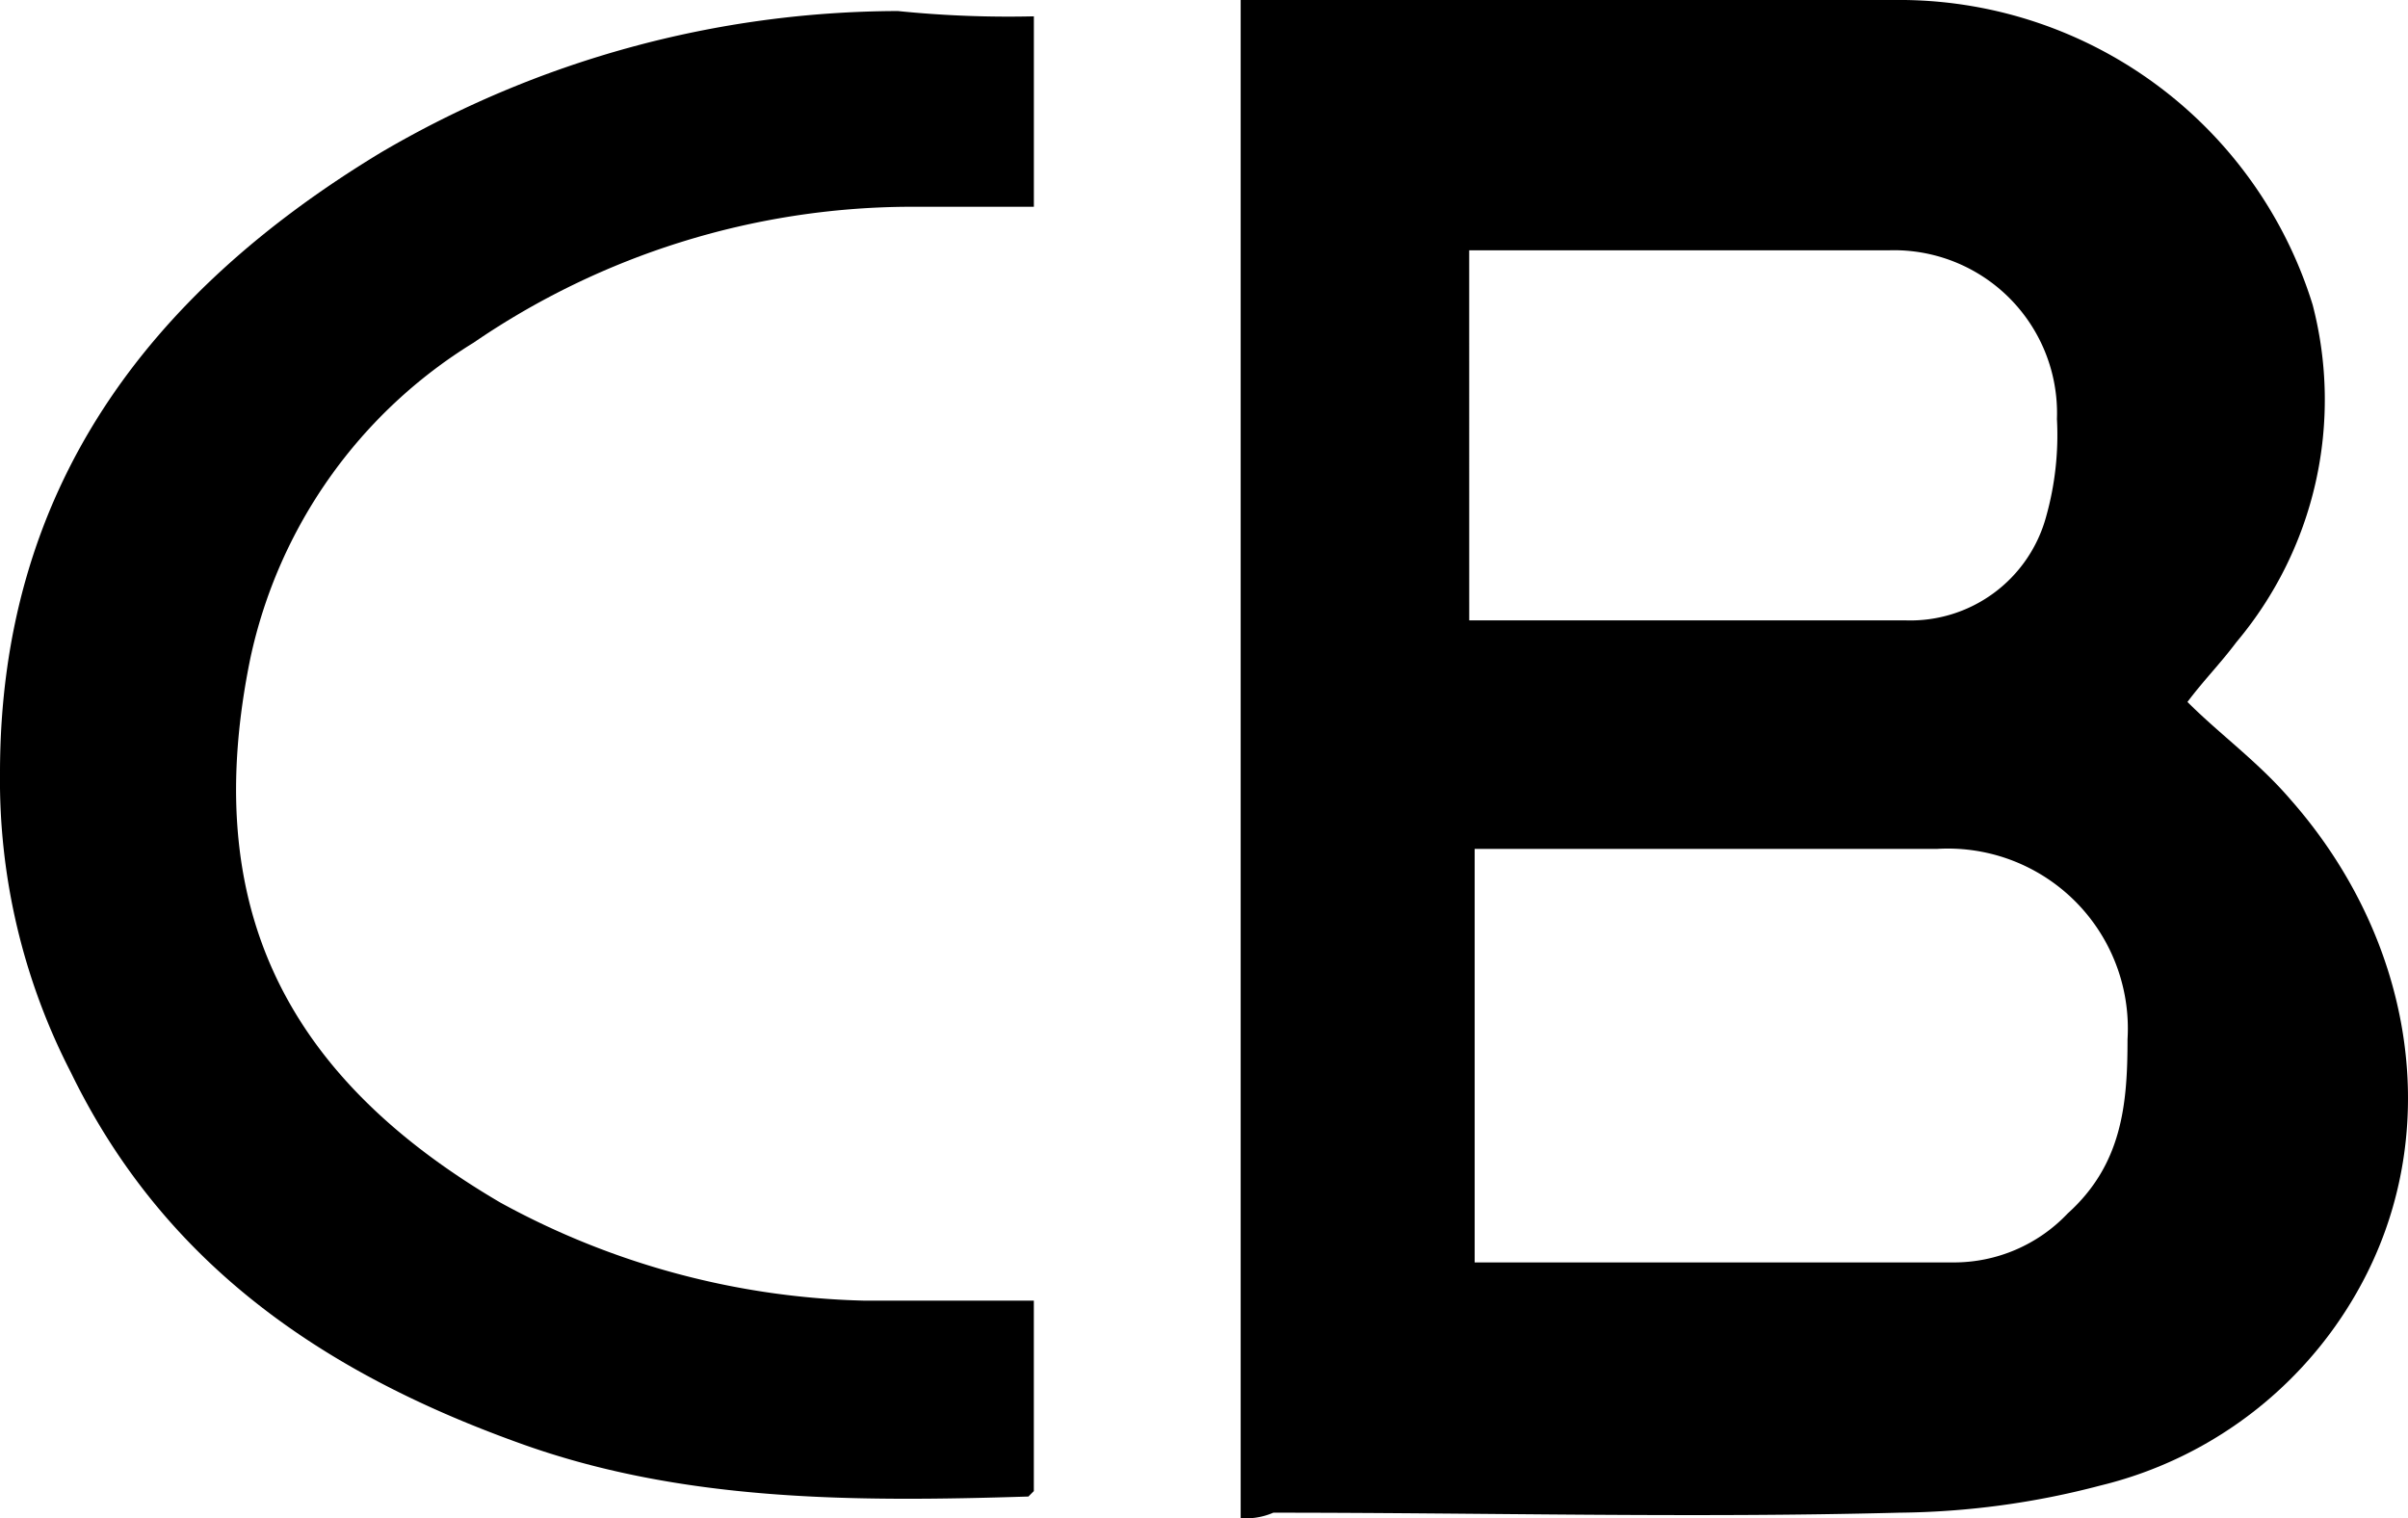 <svg xmlns="http://www.w3.org/2000/svg" width="70.924" height="44.715" viewBox="0 0 70.924 44.715">
  <g id="Group_1229" data-name="Group 1229" transform="translate(0)">
    <path id="Path_877" data-name="Path 877" d="M725.9,195.415V150.7h19.553a12.748,12.748,0,0,1,12.02,8.975,11.091,11.091,0,0,1-2.244,9.937c-.481.641-.962,1.122-1.443,1.763.962.962,2.084,1.763,3.045,2.885,3.526,4.007,4.488,9.456,2.244,13.943a11.923,11.923,0,0,1-7.853,6.251,24.059,24.059,0,0,1-5.93.8c-6.09.16-12.18,0-18.431,0A2.033,2.033,0,0,1,725.9,195.415Zm6.892-19.713v12.181h14.1a4.613,4.613,0,0,0,3.366-1.442c1.6-1.442,1.763-3.205,1.763-5.129a5.3,5.3,0,0,0-5.609-5.609H732.792Zm-.16-6.731h12.822a4.144,4.144,0,0,0,4.167-3.045,8.872,8.872,0,0,0,.321-2.885,4.8,4.8,0,0,0-4.968-4.968H732.631Z" transform="translate(-689.358 -150.7)" fill-rule="evenodd"/>
    <path id="Path_878" data-name="Path 878" d="M733.551,151.06v5.609h-3.686a22.892,22.892,0,0,0-12.822,4.007,14.466,14.466,0,0,0-6.571,9.3c-1.442,7.052.8,12.18,7.372,16.027a23.41,23.41,0,0,0,10.738,2.885h4.968v5.609l-.16.16c-5.129.16-10.257.16-15.065-1.6-5.77-2.084-10.417-5.289-13.142-10.9a18.786,18.786,0,0,1-2.083-8.815c0-8.334,4.327-14.1,11.219-18.271a30.218,30.218,0,0,1,15.226-4.167A32.194,32.194,0,0,0,733.551,151.06Z" transform="translate(-703.1 -150.579)" fill-rule="evenodd"/>
  </g>
</svg>
